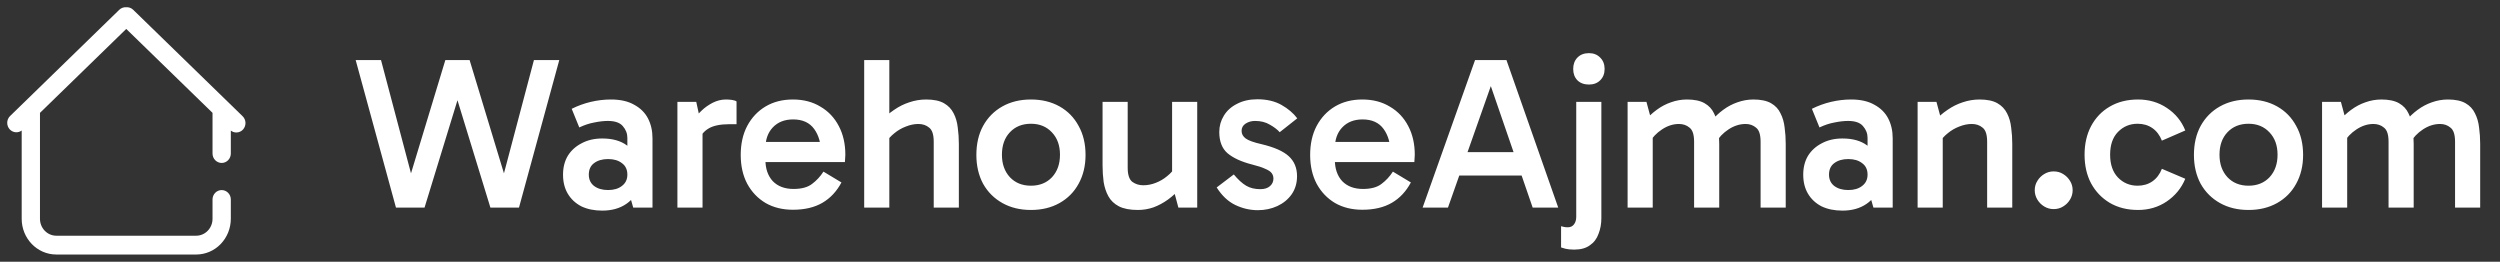 <svg width="277" height="29" viewBox="0 0 277 29" fill="none" xmlns="http://www.w3.org/2000/svg">
<rect x="0" y="0" width="277" height="29" fill="#333333" stroke="none"/>
<path d="M25.475 24.245C25.472 25.267 25.078 26.248 24.379 26.971C23.679 27.694 22.731 28.1 21.741 28.1H6.235C4.174 28.099 2.503 26.367 2.503 24.245V14.239L2.416 14.324L2.413 14.326C2.235 14.486 2.002 14.569 1.766 14.556C1.529 14.543 1.307 14.435 1.146 14.258C0.986 14.08 0.898 13.846 0.9 13.604C0.903 13.361 0.995 13.128 1.159 12.954L1.162 12.951L13.292 1.15L13.293 1.149C13.387 1.06 13.498 0.992 13.619 0.95C13.737 0.909 13.862 0.894 13.986 0.904C14.111 0.893 14.238 0.908 14.356 0.949C14.478 0.992 14.59 1.062 14.684 1.152L26.814 12.951C26.901 13.036 26.971 13.138 27.02 13.251C27.069 13.364 27.096 13.485 27.1 13.608C27.103 13.732 27.083 13.854 27.041 13.97C26.999 14.085 26.935 14.192 26.854 14.282C26.772 14.373 26.673 14.445 26.564 14.496C26.454 14.547 26.336 14.576 26.216 14.58C26.095 14.584 25.975 14.564 25.862 14.52C25.75 14.476 25.647 14.408 25.56 14.323L25.475 14.239V17.012C25.475 17.261 25.379 17.5 25.208 17.677C25.037 17.854 24.805 17.955 24.561 17.955C24.318 17.955 24.085 17.854 23.914 17.677C23.743 17.5 23.648 17.261 23.648 17.012V12.462L13.988 3.066L4.329 12.462V24.245C4.329 25.334 5.188 26.216 6.235 26.216H21.741C22.788 26.216 23.648 25.334 23.648 24.245V22.062H23.648C23.659 21.821 23.758 21.591 23.928 21.423C24.098 21.254 24.325 21.16 24.561 21.16C24.798 21.16 25.024 21.255 25.194 21.423C25.364 21.591 25.464 21.821 25.475 22.062V24.245Z" fill="white" stroke="white" stroke-width="0.2"/>
<path d="M54.336 23L49.92 8.6L49.344 6.656H52.032L56.544 21.536L55.272 21.344L59.16 6.656H61.968L57.504 23H54.336ZM43.872 23L39.408 6.656H42.216L46.104 21.344L44.832 21.536L49.344 6.656H52.032L51.456 8.6L47.04 23H43.872ZM66.728 23.336C65.832 23.336 65.056 23.176 64.4 22.856C63.76 22.52 63.264 22.056 62.912 21.464C62.56 20.872 62.384 20.168 62.384 19.352C62.384 18.552 62.56 17.856 62.912 17.264C63.28 16.672 63.792 16.208 64.448 15.872C65.104 15.52 65.864 15.344 66.728 15.344C67.864 15.344 68.776 15.6 69.464 16.112C70.168 16.624 70.648 17.344 70.904 18.272L69.512 18.176V15.272C69.512 14.792 69.344 14.36 69.008 13.976C68.688 13.592 68.136 13.4 67.352 13.4C66.904 13.4 66.408 13.456 65.864 13.568C65.32 13.664 64.76 13.848 64.184 14.12L63.344 12.056C64.016 11.72 64.72 11.464 65.456 11.288C66.208 11.112 66.952 11.024 67.688 11.024C68.728 11.024 69.584 11.216 70.256 11.6C70.944 11.968 71.456 12.472 71.792 13.112C72.128 13.752 72.296 14.488 72.296 15.32V23H70.16L69.536 20.816L70.904 20.408C70.632 21.368 70.128 22.096 69.392 22.592C68.672 23.088 67.784 23.336 66.728 23.336ZM67.376 21.056C68.016 21.056 68.528 20.904 68.912 20.6C69.312 20.296 69.512 19.88 69.512 19.352C69.512 18.792 69.312 18.368 68.912 18.08C68.528 17.776 68.016 17.624 67.376 17.624C66.736 17.624 66.216 17.776 65.816 18.08C65.432 18.368 65.24 18.792 65.24 19.352C65.24 19.88 65.432 20.296 65.816 20.6C66.216 20.904 66.736 21.056 67.376 21.056ZM77.145 11.288L77.841 14.48V23H75.057V11.288H77.145ZM77.337 15.8L76.761 15.536V13.448L76.977 13.16C77.137 12.888 77.393 12.584 77.745 12.248C78.097 11.912 78.505 11.624 78.969 11.384C79.449 11.144 79.937 11.024 80.433 11.024C80.673 11.024 80.897 11.04 81.105 11.072C81.329 11.104 81.497 11.16 81.609 11.24V13.76H80.841C79.785 13.76 78.993 13.928 78.465 14.264C77.937 14.584 77.561 15.096 77.337 15.8ZM87.856 23.24C86.704 23.24 85.696 22.992 84.832 22.496C83.968 21.984 83.288 21.272 82.792 20.36C82.312 19.448 82.072 18.384 82.072 17.168C82.072 15.936 82.312 14.864 82.792 13.952C83.288 13.024 83.968 12.304 84.832 11.792C85.696 11.28 86.704 11.024 87.856 11.024C89.024 11.024 90.04 11.288 90.904 11.816C91.784 12.328 92.464 13.048 92.944 13.976C93.424 14.888 93.664 15.944 93.664 17.144C93.664 17.288 93.656 17.432 93.64 17.576C93.64 17.72 93.632 17.848 93.616 17.96H84.52V15.728H91.552L90.976 17C90.976 15.896 90.72 14.992 90.208 14.288C89.696 13.584 88.92 13.232 87.88 13.232C86.936 13.232 86.184 13.528 85.624 14.12C85.08 14.696 84.808 15.464 84.808 16.424V17.696C84.808 18.688 85.08 19.48 85.624 20.072C86.184 20.648 86.952 20.936 87.928 20.936C88.808 20.936 89.488 20.752 89.968 20.384C90.464 20.016 90.888 19.56 91.24 19.016L93.232 20.216C92.704 21.208 92 21.96 91.12 22.472C90.24 22.984 89.152 23.24 87.856 23.24ZM95.752 23V6.656H98.537V23H95.752ZM103.457 23V15.704C103.457 14.92 103.289 14.4 102.953 14.144C102.633 13.872 102.233 13.736 101.753 13.736C101.305 13.736 100.841 13.832 100.361 14.024C99.897 14.2 99.472 14.448 99.088 14.768C98.704 15.072 98.392 15.424 98.153 15.824L97.6 13.448C98.049 12.952 98.537 12.528 99.064 12.176C99.593 11.808 100.153 11.528 100.745 11.336C101.353 11.128 101.977 11.024 102.617 11.024C103.449 11.024 104.105 11.16 104.585 11.432C105.065 11.704 105.425 12.08 105.665 12.56C105.905 13.024 106.057 13.552 106.121 14.144C106.201 14.72 106.241 15.32 106.241 15.944V23H103.457ZM114.23 23.264C113.03 23.264 111.974 23.008 111.062 22.496C110.15 21.984 109.438 21.272 108.926 20.36C108.43 19.432 108.182 18.368 108.182 17.168C108.182 15.936 108.43 14.864 108.926 13.952C109.438 13.024 110.15 12.304 111.062 11.792C111.974 11.28 113.03 11.024 114.23 11.024C115.43 11.024 116.486 11.28 117.398 11.792C118.31 12.304 119.014 13.024 119.51 13.952C120.022 14.864 120.278 15.936 120.278 17.168C120.278 18.368 120.022 19.432 119.51 20.36C119.014 21.272 118.31 21.984 117.398 22.496C116.486 23.008 115.43 23.264 114.23 23.264ZM114.23 20.576C115.19 20.576 115.966 20.264 116.558 19.64C117.15 19 117.446 18.168 117.446 17.144C117.446 16.12 117.15 15.296 116.558 14.672C115.966 14.032 115.19 13.712 114.23 13.712C113.27 13.712 112.494 14.024 111.902 14.648C111.31 15.272 111.014 16.104 111.014 17.144C111.014 18.168 111.31 19 111.902 19.64C112.494 20.264 113.27 20.576 114.23 20.576ZM126.076 23.264C125.196 23.264 124.492 23.128 123.964 22.856C123.452 22.584 123.068 22.216 122.812 21.752C122.556 21.288 122.38 20.76 122.284 20.168C122.204 19.576 122.164 18.96 122.164 18.32V11.288H124.948V18.584C124.948 19.352 125.116 19.872 125.452 20.144C125.804 20.4 126.212 20.528 126.676 20.528C127.14 20.528 127.596 20.44 128.044 20.264C128.508 20.088 128.932 19.84 129.316 19.52C129.716 19.2 130.028 18.848 130.252 18.464L130.468 19.952H129.868V11.288H132.652V23H130.564L129.988 20.84H130.78C130.38 21.32 129.924 21.744 129.412 22.112C128.9 22.48 128.364 22.768 127.804 22.976C127.244 23.168 126.668 23.264 126.076 23.264ZM139.368 23.288C138.504 23.288 137.672 23.096 136.872 22.712C136.072 22.328 135.384 21.68 134.808 20.768L136.704 19.328C137.184 19.904 137.64 20.32 138.072 20.576C138.504 20.832 139.032 20.96 139.656 20.96C140.104 20.96 140.456 20.848 140.712 20.624C140.968 20.4 141.096 20.12 141.096 19.784C141.096 19.56 141.032 19.36 140.904 19.184C140.776 19.008 140.536 18.848 140.184 18.704C139.848 18.544 139.36 18.384 138.72 18.224C137.536 17.92 136.632 17.504 136.008 16.976C135.4 16.448 135.096 15.664 135.096 14.624C135.096 13.968 135.264 13.368 135.6 12.824C135.936 12.264 136.424 11.824 137.064 11.504C137.704 11.168 138.456 11 139.32 11C140.36 11 141.248 11.208 141.984 11.624C142.72 12.04 143.304 12.536 143.736 13.112L141.792 14.648C141.52 14.344 141.152 14.064 140.688 13.808C140.24 13.536 139.696 13.4 139.056 13.4C138.672 13.4 138.328 13.496 138.024 13.688C137.72 13.88 137.568 14.152 137.568 14.504C137.568 14.84 137.72 15.12 138.024 15.344C138.328 15.568 138.904 15.776 139.752 15.968C141.176 16.304 142.192 16.752 142.8 17.312C143.408 17.872 143.712 18.608 143.712 19.52C143.712 20.288 143.512 20.96 143.112 21.536C142.712 22.096 142.184 22.528 141.528 22.832C140.872 23.136 140.152 23.288 139.368 23.288ZM150.949 23.24C149.797 23.24 148.789 22.992 147.925 22.496C147.061 21.984 146.381 21.272 145.885 20.36C145.405 19.448 145.165 18.384 145.165 17.168C145.165 15.936 145.405 14.864 145.885 13.952C146.381 13.024 147.061 12.304 147.925 11.792C148.789 11.28 149.797 11.024 150.949 11.024C152.117 11.024 153.133 11.288 153.997 11.816C154.877 12.328 155.557 13.048 156.037 13.976C156.517 14.888 156.757 15.944 156.757 17.144C156.757 17.288 156.749 17.432 156.733 17.576C156.733 17.72 156.725 17.848 156.709 17.96H147.613V15.728H154.645L154.069 17C154.069 15.896 153.813 14.992 153.301 14.288C152.789 13.584 152.013 13.232 150.973 13.232C150.029 13.232 149.277 13.528 148.717 14.12C148.173 14.696 147.901 15.464 147.901 16.424V17.696C147.901 18.688 148.173 19.48 148.717 20.072C149.277 20.648 150.045 20.936 151.021 20.936C151.901 20.936 152.581 20.752 153.061 20.384C153.557 20.016 153.981 19.56 154.333 19.016L156.325 20.216C155.797 21.208 155.093 21.96 154.213 22.472C153.333 22.984 152.245 23.24 150.949 23.24ZM160.867 16.856H169.291V19.448H160.867V16.856ZM157.627 23L163.435 6.656H166.915L172.651 23H169.819L164.851 8.576H165.523L160.435 23H157.627ZM174.431 27.656C174.031 27.656 173.703 27.624 173.447 27.56C173.207 27.496 173.047 27.448 172.967 27.416V25.064C173.047 25.08 173.143 25.104 173.255 25.136C173.383 25.168 173.535 25.184 173.711 25.184C174.015 25.184 174.247 25.072 174.407 24.848C174.567 24.64 174.647 24.36 174.647 24.008V11.288H177.431V24.176C177.431 24.8 177.327 25.376 177.119 25.904C176.927 26.448 176.607 26.872 176.159 27.176C175.727 27.496 175.151 27.656 174.431 27.656ZM174.311 7.64C174.311 7.128 174.463 6.712 174.767 6.392C175.087 6.056 175.519 5.888 176.063 5.888C176.575 5.888 176.991 6.056 177.311 6.392C177.631 6.712 177.791 7.128 177.791 7.64C177.791 8.152 177.631 8.568 177.311 8.888C176.991 9.208 176.575 9.368 176.063 9.368C175.519 9.368 175.087 9.208 174.767 8.888C174.463 8.568 174.311 8.152 174.311 7.64ZM180.338 23V11.288H182.426L183.002 13.424L182.186 13.448C182.618 12.952 183.074 12.528 183.554 12.176C184.05 11.808 184.578 11.528 185.138 11.336C185.714 11.128 186.306 11.024 186.914 11.024C187.73 11.024 188.378 11.16 188.858 11.432C189.338 11.704 189.69 12.08 189.914 12.56C190.154 13.024 190.306 13.552 190.37 14.144C190.45 14.72 190.49 15.32 190.49 15.944V23H187.706V15.704C187.706 14.92 187.538 14.4 187.202 14.144C186.882 13.872 186.49 13.736 186.026 13.736C185.386 13.736 184.762 13.936 184.154 14.336C183.546 14.736 183.074 15.232 182.738 15.824L182.522 14.312H183.122V23H180.338ZM195.074 23V15.704C195.074 14.92 194.906 14.4 194.57 14.144C194.25 13.872 193.866 13.736 193.418 13.736C192.762 13.736 192.13 13.936 191.522 14.336C190.914 14.736 190.442 15.232 190.106 15.824L189.578 13.448C189.994 12.952 190.442 12.528 190.922 12.176C191.418 11.808 191.946 11.528 192.506 11.336C193.082 11.128 193.674 11.024 194.282 11.024C195.098 11.024 195.746 11.16 196.226 11.432C196.706 11.704 197.058 12.08 197.282 12.56C197.522 13.024 197.674 13.552 197.738 14.144C197.818 14.72 197.858 15.32 197.858 15.944V23H195.074ZM204.142 23.336C203.246 23.336 202.47 23.176 201.814 22.856C201.174 22.52 200.678 22.056 200.326 21.464C199.974 20.872 199.798 20.168 199.798 19.352C199.798 18.552 199.974 17.856 200.326 17.264C200.694 16.672 201.206 16.208 201.862 15.872C202.518 15.52 203.278 15.344 204.142 15.344C205.278 15.344 206.19 15.6 206.878 16.112C207.582 16.624 208.062 17.344 208.318 18.272L206.926 18.176V15.272C206.926 14.792 206.758 14.36 206.422 13.976C206.102 13.592 205.55 13.4 204.766 13.4C204.318 13.4 203.822 13.456 203.278 13.568C202.734 13.664 202.174 13.848 201.598 14.12L200.758 12.056C201.43 11.72 202.134 11.464 202.87 11.288C203.622 11.112 204.366 11.024 205.102 11.024C206.142 11.024 206.998 11.216 207.67 11.6C208.358 11.968 208.87 12.472 209.206 13.112C209.542 13.752 209.71 14.488 209.71 15.32V23H207.574L206.95 20.816L208.318 20.408C208.046 21.368 207.542 22.096 206.806 22.592C206.086 23.088 205.198 23.336 204.142 23.336ZM204.79 21.056C205.43 21.056 205.942 20.904 206.326 20.6C206.726 20.296 206.926 19.88 206.926 19.352C206.926 18.792 206.726 18.368 206.326 18.08C205.942 17.776 205.43 17.624 204.79 17.624C204.15 17.624 203.63 17.776 203.23 18.08C202.846 18.368 202.654 18.792 202.654 19.352C202.654 19.88 202.846 20.296 203.23 20.6C203.63 20.904 204.15 21.056 204.79 21.056ZM219.335 11.024C220.167 11.024 220.823 11.16 221.303 11.432C221.783 11.704 222.143 12.08 222.383 12.56C222.623 13.024 222.775 13.552 222.839 14.144C222.919 14.72 222.959 15.32 222.959 15.944V23H220.175V15.704C220.175 14.92 220.007 14.4 219.671 14.144C219.351 13.872 218.951 13.736 218.471 13.736C218.023 13.736 217.559 13.832 217.079 14.024C216.615 14.2 216.191 14.448 215.807 14.768C215.423 15.072 215.111 15.424 214.871 15.824L214.655 14.312H215.255V23H212.471V11.288H214.559L215.135 13.424L214.319 13.448C214.767 12.952 215.255 12.528 215.783 12.176C216.311 11.808 216.871 11.528 217.463 11.336C218.071 11.128 218.695 11.024 219.335 11.024ZM227.537 23.168C227.169 23.168 226.825 23.072 226.505 22.88C226.185 22.688 225.929 22.432 225.737 22.112C225.545 21.792 225.449 21.448 225.449 21.08C225.449 20.696 225.545 20.352 225.737 20.048C225.929 19.728 226.185 19.472 226.505 19.28C226.825 19.088 227.169 18.992 227.537 18.992C227.937 18.992 228.289 19.088 228.593 19.28C228.913 19.472 229.169 19.728 229.361 20.048C229.553 20.352 229.649 20.696 229.649 21.08C229.649 21.448 229.553 21.792 229.361 22.112C229.169 22.432 228.913 22.688 228.593 22.88C228.289 23.072 227.937 23.168 227.537 23.168ZM236.898 23.264C235.698 23.264 234.65 23 233.754 22.472C232.874 21.944 232.186 21.224 231.69 20.312C231.21 19.4 230.97 18.344 230.97 17.144C230.97 15.944 231.21 14.888 231.69 13.976C232.186 13.048 232.874 12.328 233.754 11.816C234.65 11.288 235.698 11.024 236.898 11.024C238.098 11.024 239.162 11.336 240.09 11.96C241.034 12.584 241.714 13.416 242.13 14.456L239.538 15.584C239.298 14.976 238.946 14.512 238.482 14.192C238.018 13.872 237.474 13.712 236.85 13.712C235.986 13.712 235.258 14.016 234.666 14.624C234.09 15.216 233.802 16.056 233.802 17.144C233.802 18.216 234.09 19.056 234.666 19.664C235.258 20.272 235.986 20.576 236.85 20.576C237.474 20.576 238.018 20.416 238.482 20.096C238.946 19.776 239.298 19.312 239.538 18.704L242.13 19.808C241.698 20.848 241.01 21.688 240.066 22.328C239.138 22.952 238.082 23.264 236.898 23.264ZM249.136 23.264C247.936 23.264 246.88 23.008 245.968 22.496C245.056 21.984 244.344 21.272 243.832 20.36C243.336 19.432 243.088 18.368 243.088 17.168C243.088 15.936 243.336 14.864 243.832 13.952C244.344 13.024 245.056 12.304 245.968 11.792C246.88 11.28 247.936 11.024 249.136 11.024C250.336 11.024 251.392 11.28 252.304 11.792C253.216 12.304 253.92 13.024 254.416 13.952C254.928 14.864 255.184 15.936 255.184 17.168C255.184 18.368 254.928 19.432 254.416 20.36C253.92 21.272 253.216 21.984 252.304 22.496C251.392 23.008 250.336 23.264 249.136 23.264ZM249.136 20.576C250.096 20.576 250.872 20.264 251.464 19.64C252.056 19 252.352 18.168 252.352 17.144C252.352 16.12 252.056 15.296 251.464 14.672C250.872 14.032 250.096 13.712 249.136 13.712C248.176 13.712 247.4 14.024 246.808 14.648C246.216 15.272 245.92 16.104 245.92 17.144C245.92 18.168 246.216 19 246.808 19.64C247.4 20.264 248.176 20.576 249.136 20.576ZM257.284 23V11.288H259.372L259.948 13.424L259.132 13.448C259.564 12.952 260.02 12.528 260.5 12.176C260.996 11.808 261.524 11.528 262.084 11.336C262.66 11.128 263.252 11.024 263.86 11.024C264.676 11.024 265.324 11.16 265.804 11.432C266.284 11.704 266.636 12.08 266.86 12.56C267.1 13.024 267.252 13.552 267.316 14.144C267.396 14.72 267.436 15.32 267.436 15.944V23H264.652V15.704C264.652 14.92 264.484 14.4 264.148 14.144C263.828 13.872 263.436 13.736 262.972 13.736C262.332 13.736 261.708 13.936 261.1 14.336C260.492 14.736 260.02 15.232 259.684 15.824L259.468 14.312H260.068V23H257.284ZM272.02 23V15.704C272.02 14.92 271.852 14.4 271.516 14.144C271.196 13.872 270.812 13.736 270.364 13.736C269.708 13.736 269.076 13.936 268.468 14.336C267.86 14.736 267.388 15.232 267.052 15.824L266.524 13.448C266.94 12.952 267.388 12.528 267.868 12.176C268.364 11.808 268.892 11.528 269.452 11.336C270.028 11.128 270.62 11.024 271.228 11.024C272.044 11.024 272.692 11.16 273.172 11.432C273.652 11.704 274.004 12.08 274.228 12.56C274.468 13.024 274.62 13.552 274.684 14.144C274.764 14.72 274.804 15.32 274.804 15.944V23H272.02Z" fill="white"/>
</svg>
